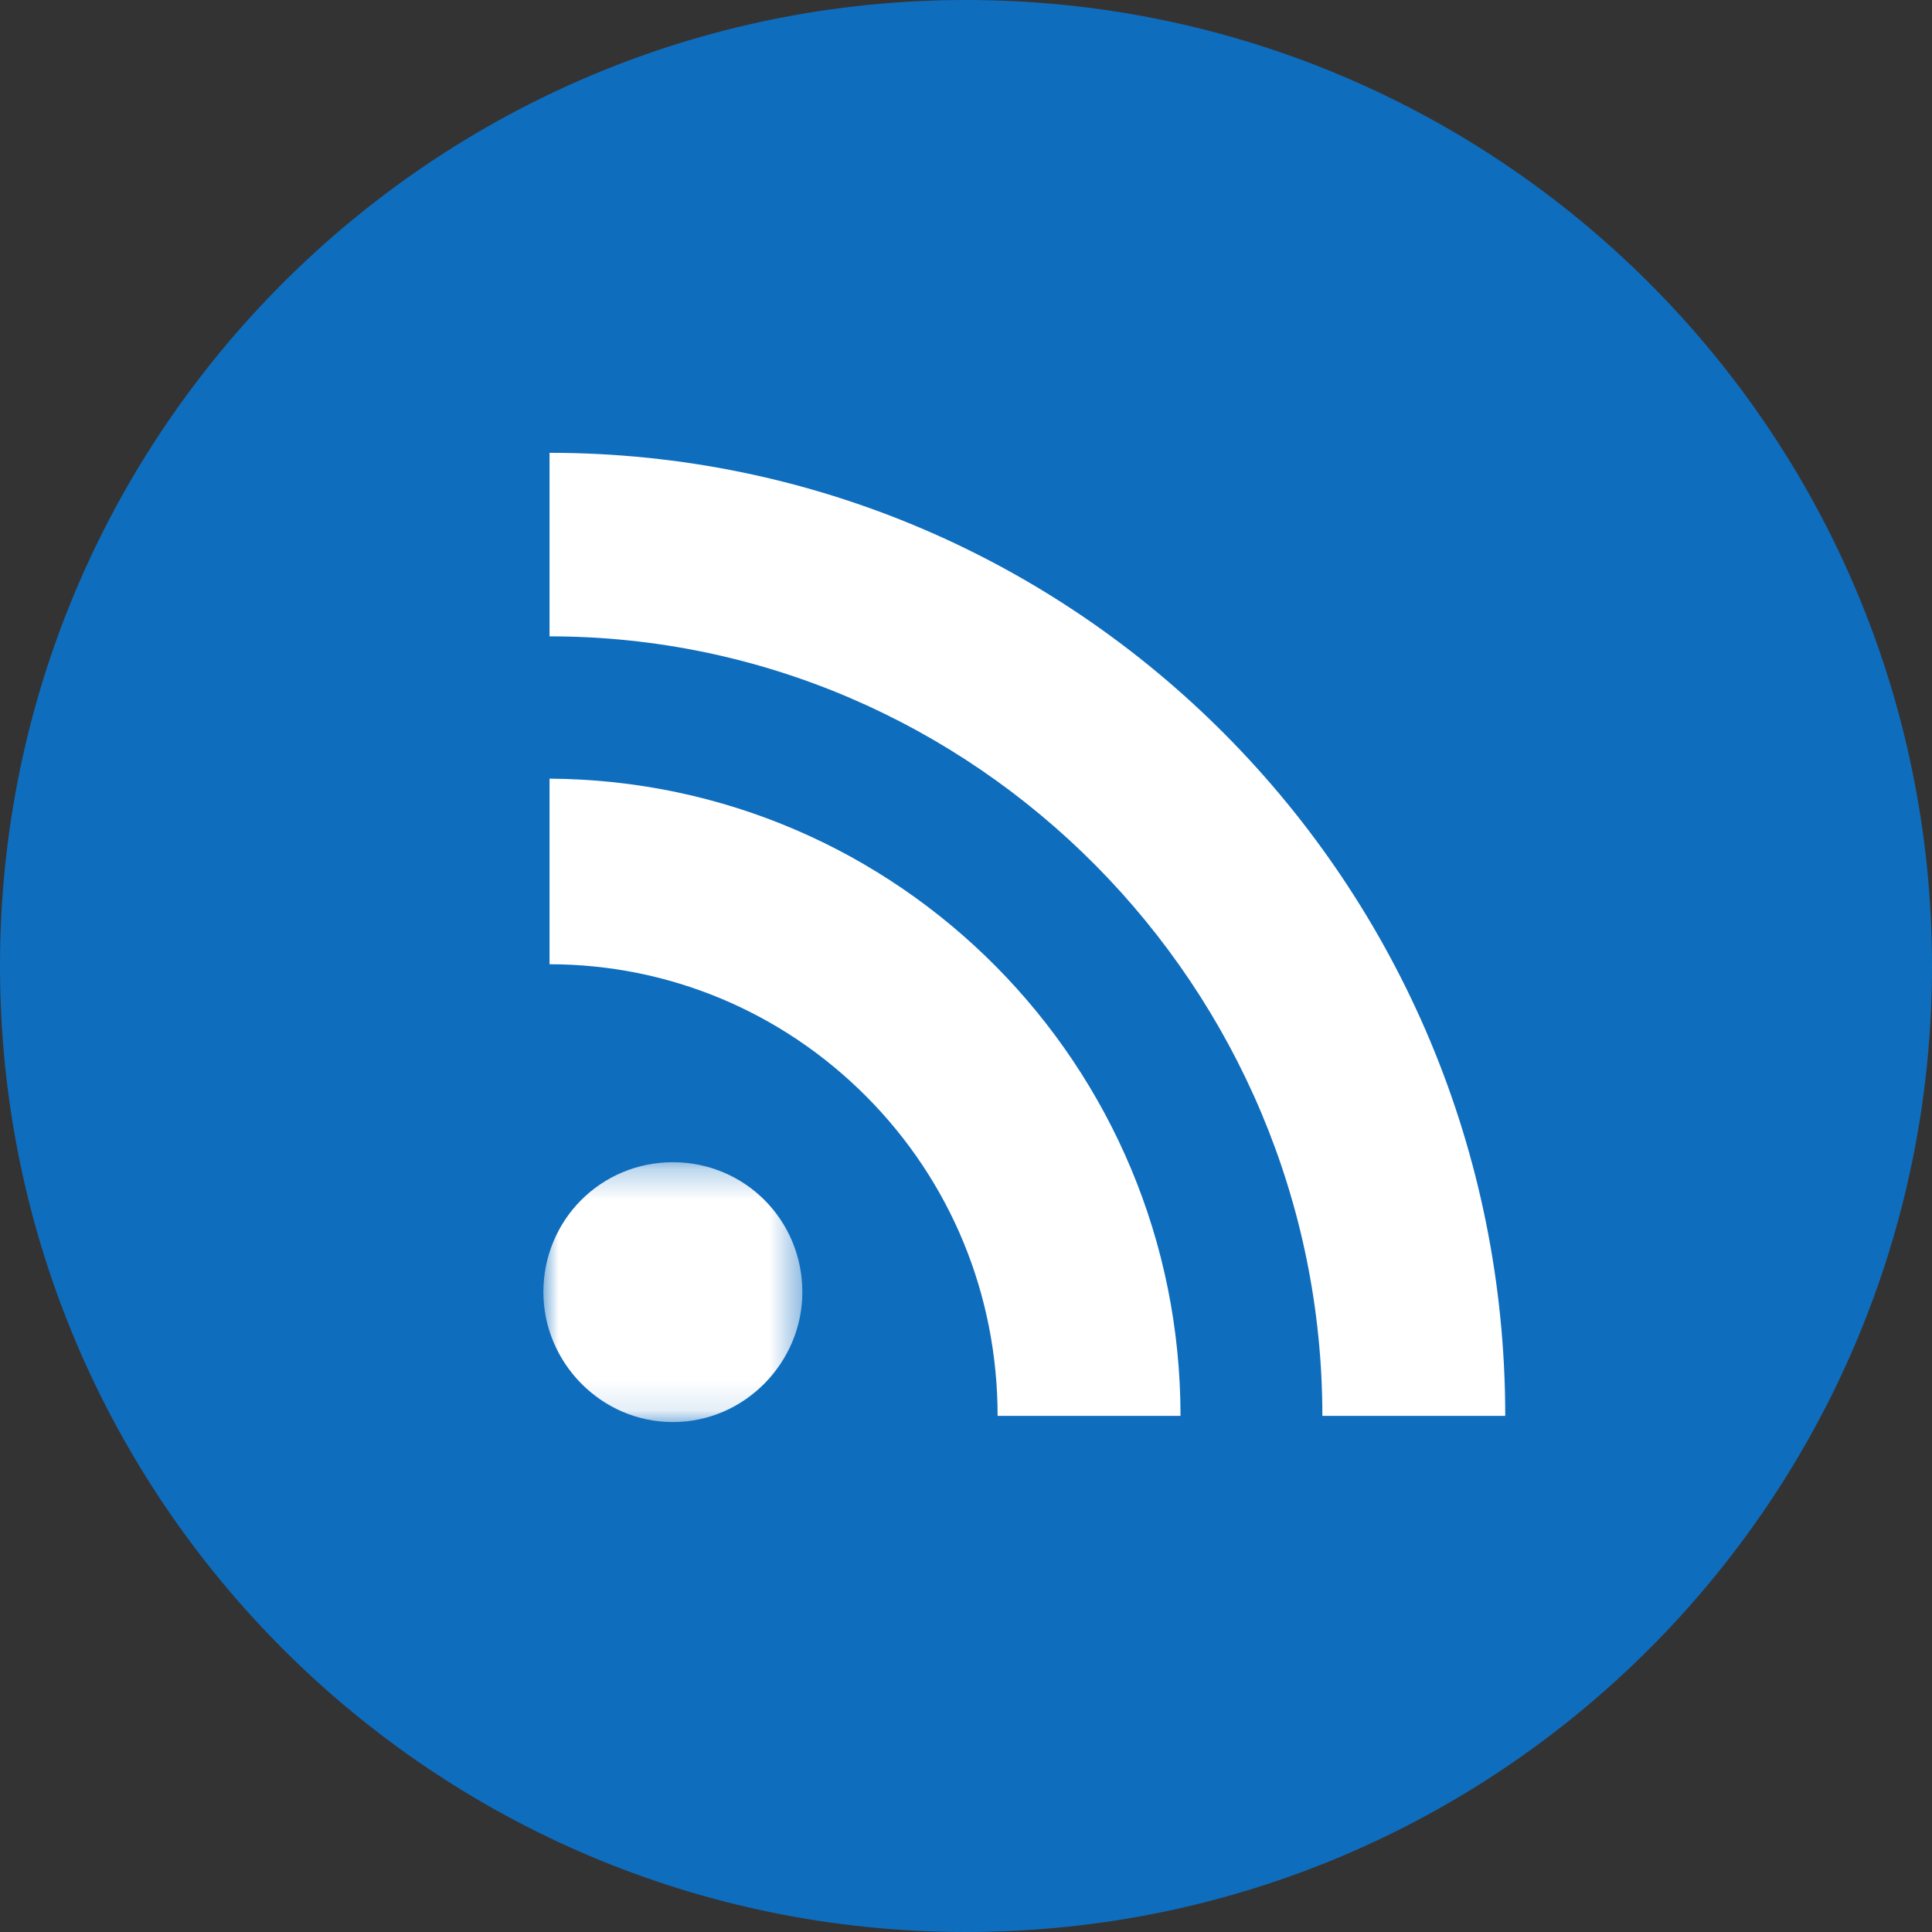 <?xml version="1.0" encoding="UTF-8"?>
<svg width="64px" height="64px" viewBox="0 0 64 64" version="1.1" xmlns="http://www.w3.org/2000/svg" xmlns:xlink="http://www.w3.org/1999/xlink">
    <rect x="0" y="0" width="64" height="64" fill="#333333" stroke="none"/>
    <!-- Generator: Sketch 52.4 (67378) - http://www.bohemiancoding.com/sketch -->
    <title>icon-virtual-visits</title>
    <desc>Created with Sketch.</desc>
    <defs>
        <polygon id="path-1" points="0 0.273 8.579 0.273 8.579 8.881 0 8.881"></polygon>
    </defs>
    <g id="icon-virtual-visits" stroke="none" stroke-width="1" fill="none" fill-rule="evenodd">
        <path d="M32,0 C14.329,0 0,14.328 0,32.001 C0,49.672 14.329,64 32,64 C49.676,64 64,49.672 64,32.001 C64,14.328 49.676,0 32,0 Z" id="BKG" fill="#0F6DBE"></path>
        <g id="Group-12" transform="translate(18, 15)">
            <path d="M3.5,12.55 L3.5,12.45 L3.5,12.55 Z" id="Fill-1" fill="#FFFFFF"></path>
            <path d="M3.5,12.55 L3.5,12.45 L3.5,12.55 Z" id="Fill-2" fill="#FFFFFF"></path>
            <path d="M3.5,12.55 L3.5,12.45 L3.5,12.55 Z" id="Fill-3" fill="#FFFFFF"></path>
            <g id="Group-11">
                <g id="Group-6" transform="translate(0, 23.227)">
                    <mask id="mask-2" fill="white">
                        <use xlink:href="#path-1"></use>
                    </mask>
                    <g id="Clip-5"></g>
                    <path d="M4.289,8.881 C1.906,8.881 -0,6.9 -0,4.577 C-0,2.186 1.906,0.273 4.289,0.273 C6.672,0.273 8.579,2.186 8.579,4.577 C8.579,6.9 6.672,8.881 4.289,8.881" id="Fill-4" fill="#FFFFFF" mask="url(#mask-2)"></path>
                </g>
                <path d="M15.047,31.903 C15.047,27.873 13.481,24.115 10.689,21.314 C7.898,18.513 4.153,16.942 0.204,16.942 L0.204,10.794 C11.779,10.862 21.106,20.29 21.106,31.903 L15.047,31.903 Z" id="Fill-7" fill="#FFFFFF"></path>
                <path d="M25.805,31.903 C25.805,17.694 14.298,6.08 0.204,6.08 L0.204,0 C17.702,0 31.863,14.278 31.863,31.903 L25.805,31.903 Z" id="Fill-9" fill="#FFFFFF"></path>
            </g>
        </g>
    </g>
</svg>